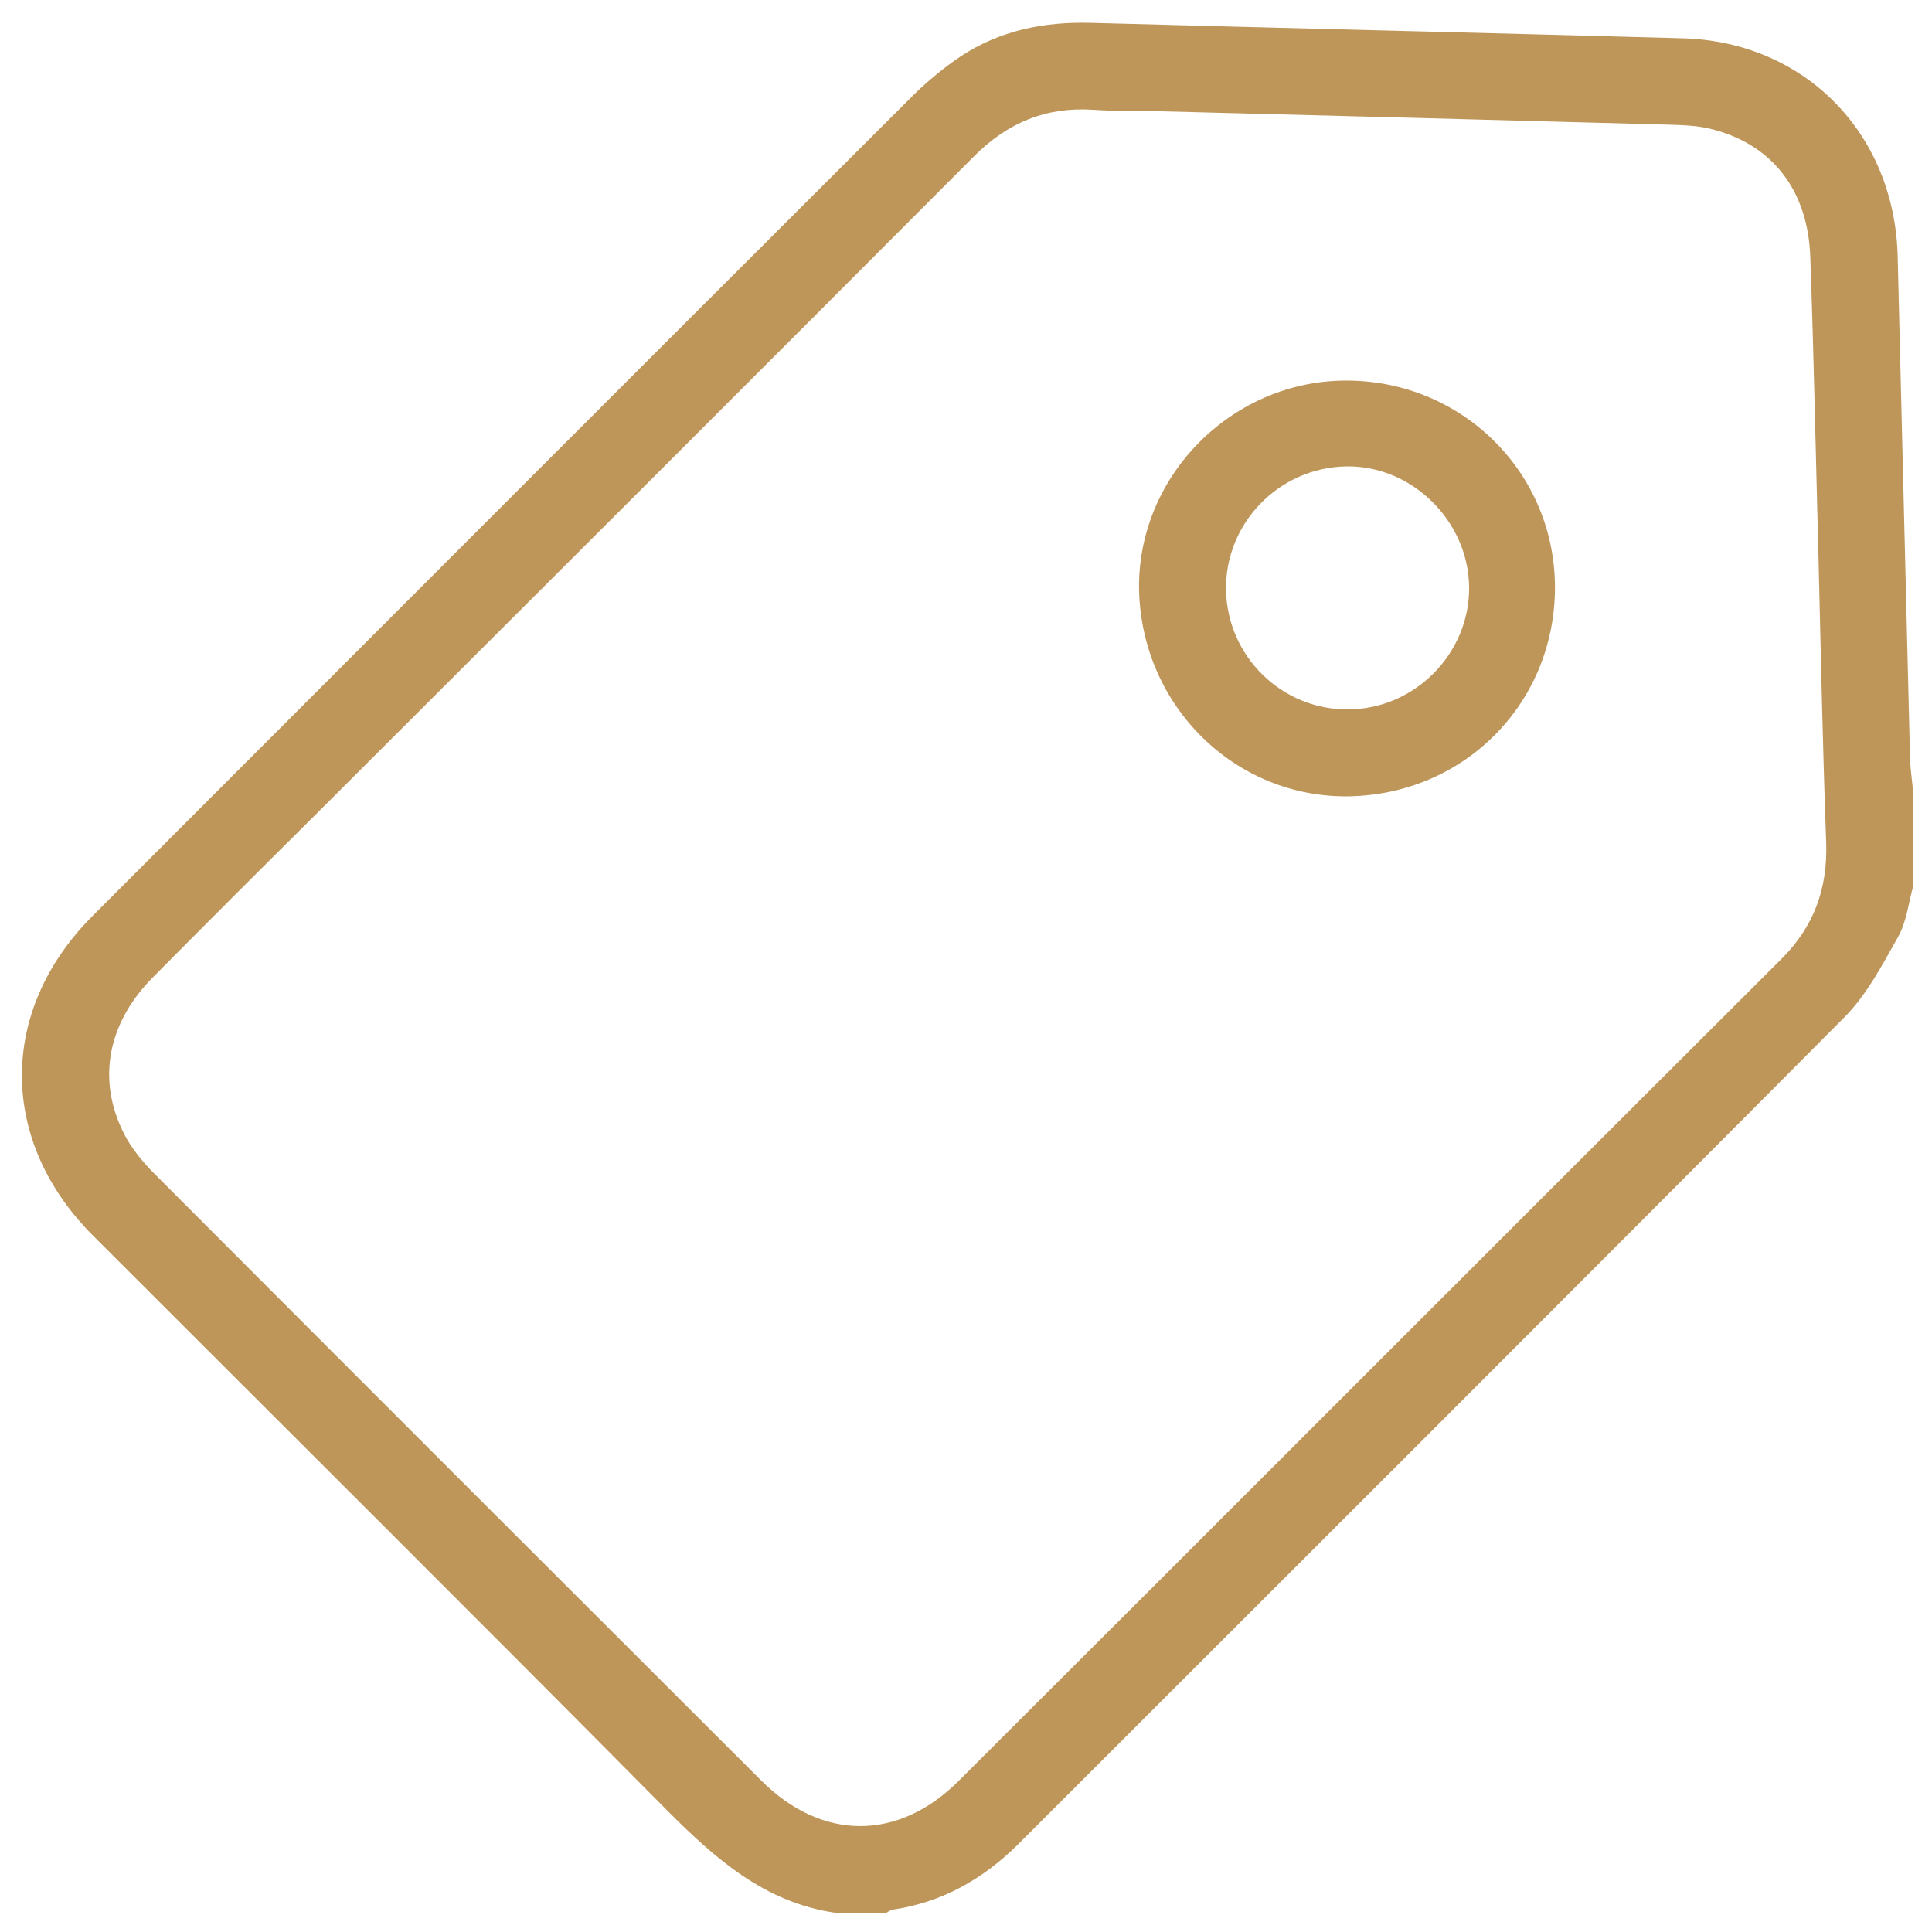 <svg width="17" height="17" viewBox="0 0 17 17" fill="none" xmlns="http://www.w3.org/2000/svg">
<g clip-path="url(#clip0_246_1569)">
<path d="M16.83 6.926C16.82 6.831 16.806 6.732 16.806 6.637C16.769 5.175 16.735 3.716 16.698 2.254C16.67 1.173 15.882 0.367 14.807 0.337C13.07 0.289 11.332 0.248 9.595 0.201C9.184 0.19 8.796 0.269 8.453 0.496C8.31 0.592 8.174 0.704 8.051 0.823C5.637 3.233 3.227 5.644 0.816 8.058C-0.017 8.891 -0.014 10.04 0.819 10.873C2.502 12.556 4.192 14.236 5.869 15.929C6.293 16.354 6.725 16.738 7.344 16.83C7.497 16.83 7.647 16.83 7.8 16.83C7.82 16.82 7.837 16.806 7.857 16.803C8.293 16.738 8.65 16.534 8.959 16.228C11.383 13.804 13.811 11.383 16.228 8.952C16.425 8.755 16.561 8.493 16.701 8.245C16.776 8.112 16.793 7.949 16.834 7.8C16.83 7.507 16.83 7.218 16.83 6.926ZM16 4.855C16.021 5.709 16.038 6.565 16.069 7.419C16.082 7.82 15.96 8.157 15.671 8.442C13.257 10.849 10.85 13.263 8.435 15.671C7.905 16.201 7.232 16.201 6.698 15.667C4.917 13.889 3.138 12.111 1.36 10.329C1.268 10.237 1.183 10.135 1.119 10.027C0.847 9.544 0.928 9.024 1.34 8.605C1.805 8.136 2.271 7.67 2.74 7.205C4.685 5.263 6.63 3.322 8.572 1.374C8.867 1.078 9.207 0.938 9.622 0.966C9.816 0.979 10.013 0.976 10.207 0.979C11.71 1.017 13.216 1.057 14.719 1.098C14.838 1.102 14.957 1.108 15.072 1.139C15.596 1.275 15.909 1.676 15.929 2.261C15.96 3.125 15.977 3.992 16 4.855Z" fill="#BF965A"/>
<path d="M11.873 7.007C12.906 6.987 13.702 6.161 13.682 5.131C13.661 4.124 12.832 3.332 11.815 3.349C10.816 3.366 10 4.209 10.023 5.199C10.05 6.219 10.873 7.024 11.873 7.007ZM11.866 6.242C11.281 6.249 10.799 5.777 10.788 5.192C10.778 4.604 11.254 4.114 11.846 4.104C12.424 4.094 12.924 4.587 12.927 5.171C12.93 5.753 12.447 6.239 11.866 6.242Z" fill="#BF965A"/>
</g>
<defs>
<clipPath id="clip0_246_1569">
<rect width="17" height="17" fill="white" transform="matrix(-1 0 0 1 17 0)"/>
</clipPath>
</defs>
</svg>
